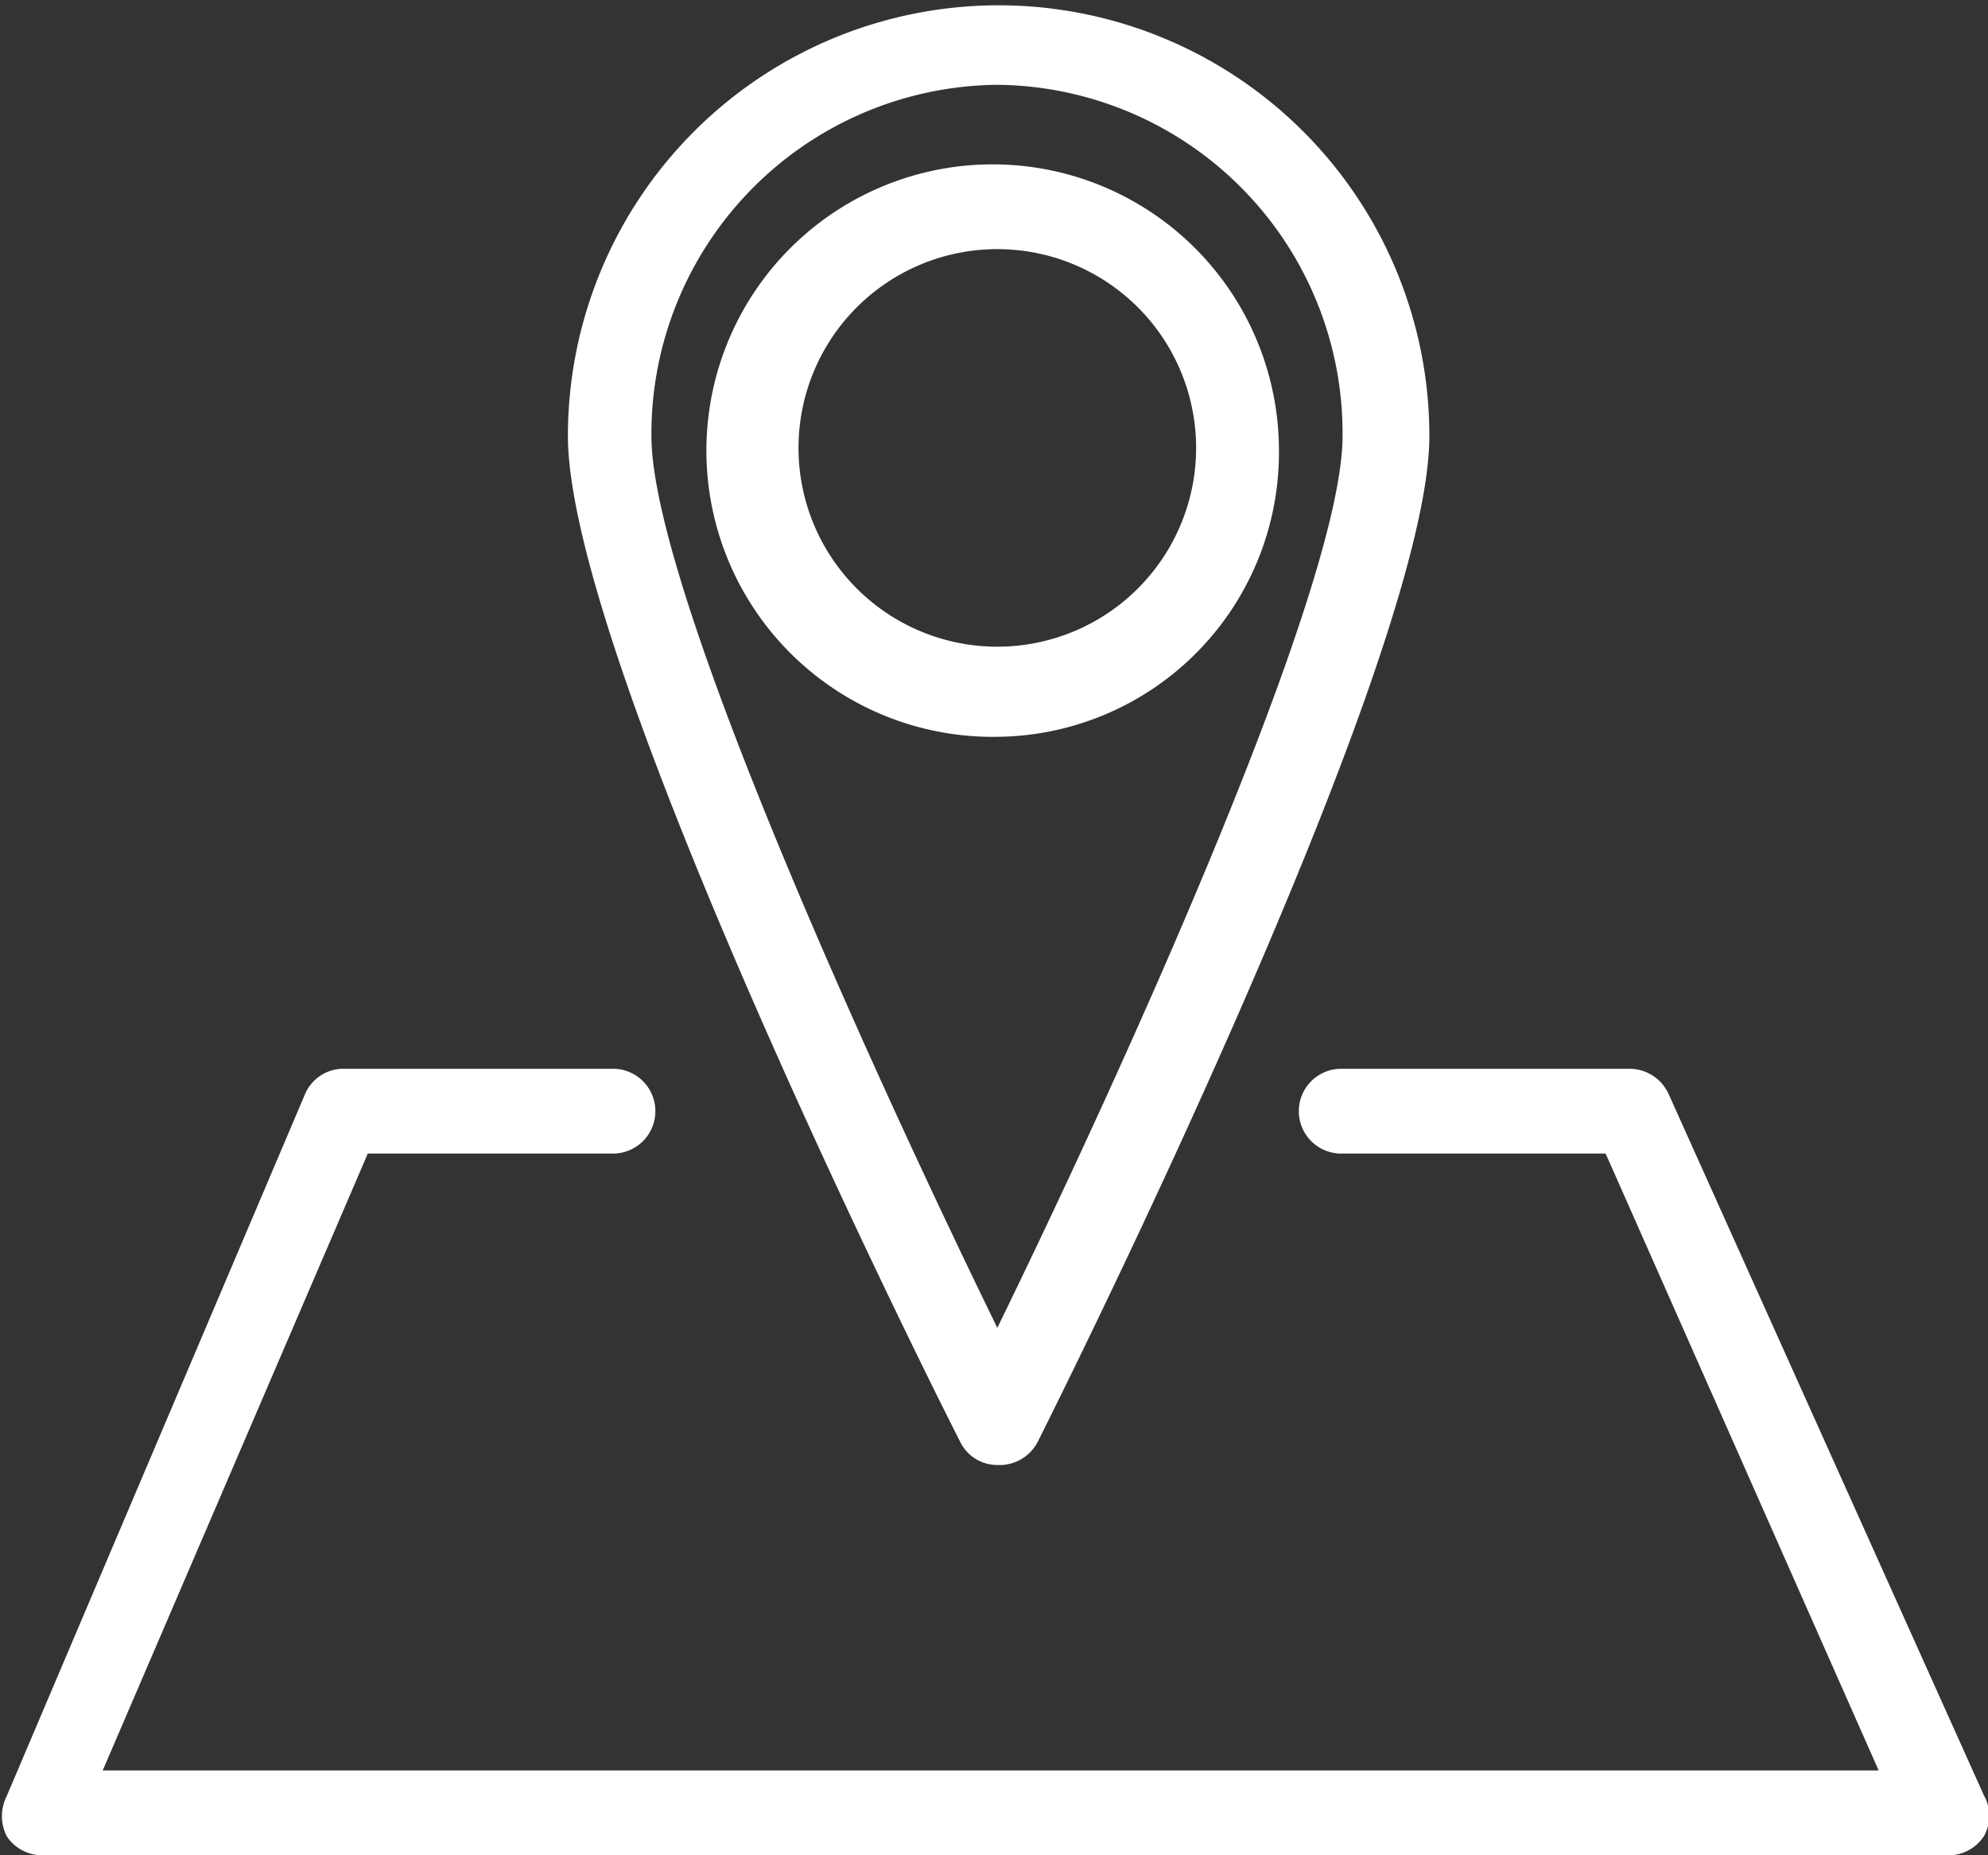 <svg xmlns="http://www.w3.org/2000/svg" viewBox="0 0 30 28"><rect x="0" y="0" width="30" height="28" fill="#333333" stroke="none"/><defs><style>.cls-1,.cls-2{fill:#fff;}.cls-1{fill-rule:evenodd;}</style></defs><title>Ausflugsplaner</title><g id="Ebene_2" data-name="Ebene 2"><g id="Ebene_1-2" data-name="Ebene 1"><path class="cls-1" d="M15.05,1.28a5.27,5.27,0,0,0-5.22,5.3c0,2.3,3.37,9.67,5.22,13.46,1.85-3.79,5.21-11.16,5.21-13.46A5.26,5.26,0,0,0,15.05,1.28Zm0,20.83a.62.62,0,0,1-.56-.35C14.24,21.28,8.57,10,8.57,6.58a6.48,6.48,0,1,1,13,0c0,3.39-5.67,14.7-5.91,15.18A.65.65,0,0,1,15.05,22.11Z"/><path class="cls-1" d="M15.05,3.76a3,3,0,1,0,3,3A3,3,0,0,0,15.05,3.76Zm0,7.36A4.32,4.32,0,1,1,19.3,6.8,4.29,4.29,0,0,1,15.05,11.12Z"/><path class="cls-2" d="M29.37,28H.63a.64.64,0,0,1-.53-.29.67.67,0,0,1,0-.6l4.5-10.59a.63.63,0,0,1,.58-.39H9.25a.64.64,0,0,1,0,1.28H5.55l-4,9.31h26.8l-4.12-9.31h-4a.64.64,0,0,1-.63-.64.64.64,0,0,1,.63-.64h4.37a.65.65,0,0,1,.58.38L29.94,27.1a.63.63,0,0,1,0,.61A.64.64,0,0,1,29.37,28Z"/></g></g></svg>